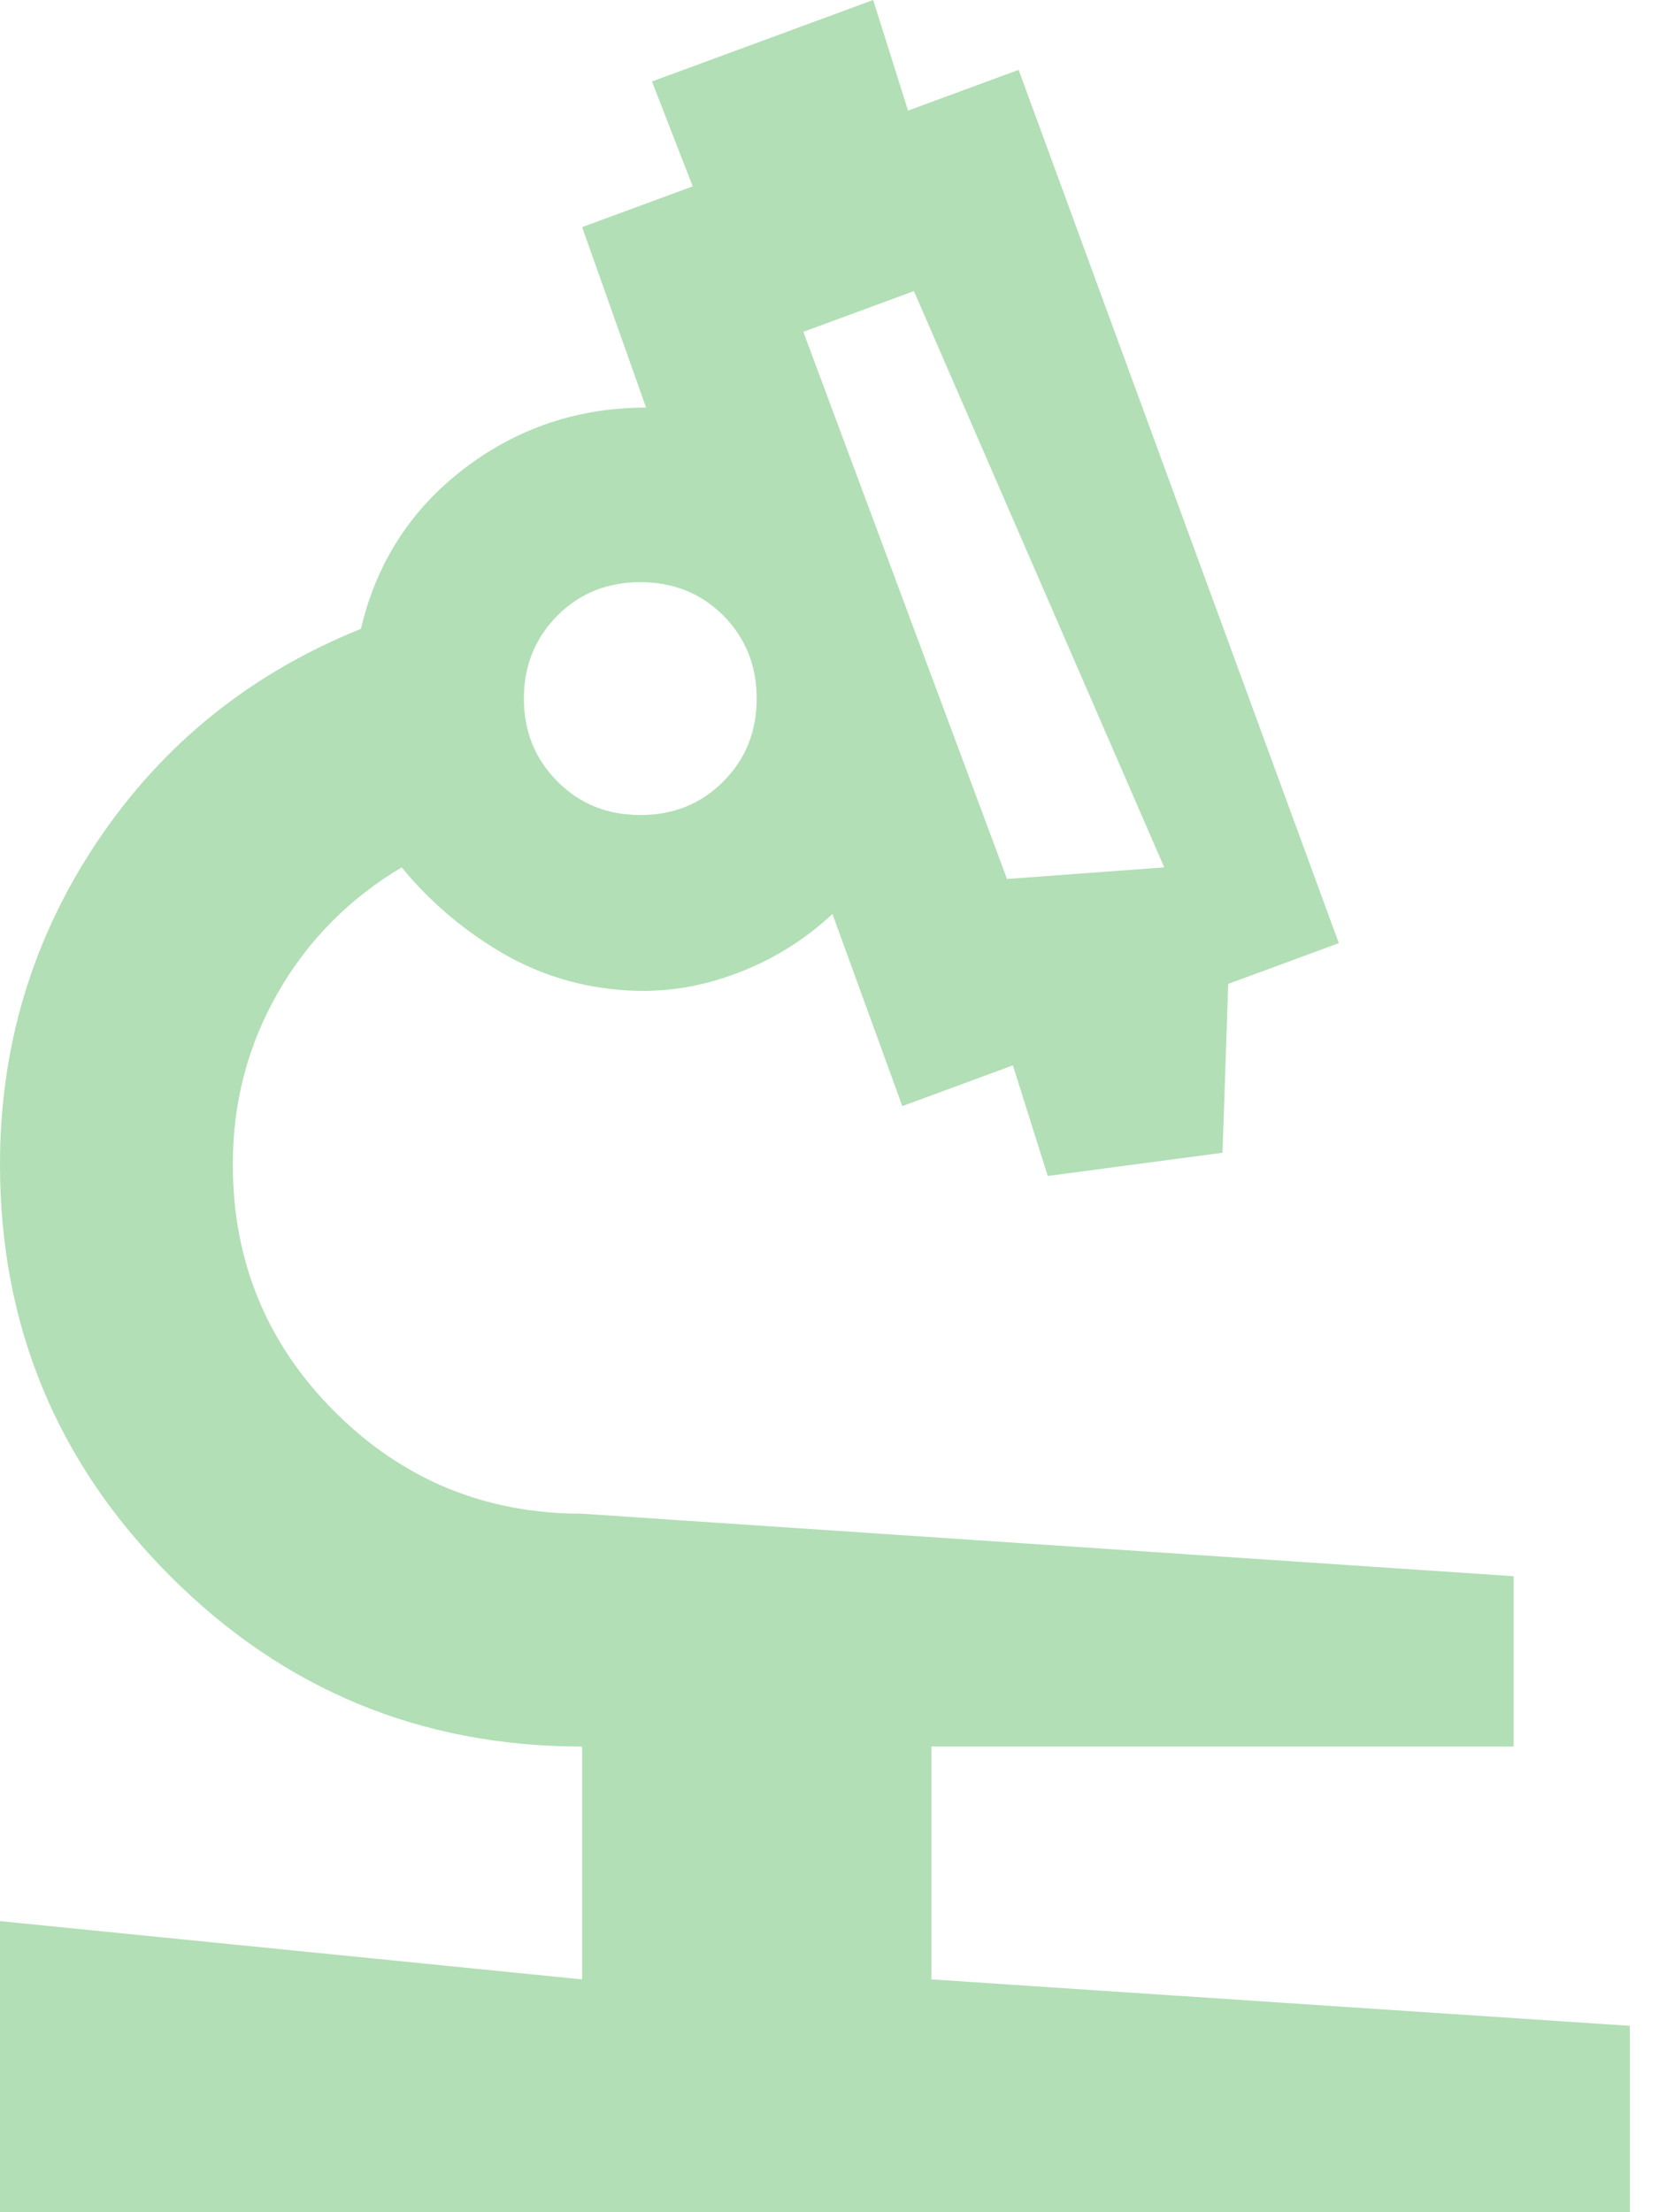 <svg width="9" height="12" viewBox="0 0 9 12" fill="none" xmlns="http://www.w3.org/2000/svg">
<path d="M0 12V10.421L3.158 10.737V9.474C2.284 9.474 1.539 9.166 0.924 8.55C0.308 7.934 0 7.189 0 6.316C0 5.674 0.176 5.089 0.529 4.563C0.882 4.037 1.358 3.653 1.958 3.411C2.042 3.053 2.229 2.763 2.518 2.542C2.808 2.321 3.137 2.211 3.505 2.211L3.158 1.232L3.758 1.011L3.537 0.442L4.737 -2.2587e-07L4.926 0.6L5.526 0.379L7.263 5.116L6.663 5.337L6.632 6.253L5.684 6.379L5.495 5.779L4.895 6L4.516 4.958C4.358 5.105 4.176 5.216 3.971 5.289C3.766 5.363 3.558 5.389 3.347 5.368C3.116 5.347 2.9 5.276 2.7 5.155C2.5 5.034 2.326 4.884 2.179 4.705C1.895 4.874 1.671 5.1 1.508 5.384C1.345 5.668 1.263 5.979 1.263 6.316C1.263 6.842 1.447 7.289 1.816 7.658C2.184 8.026 2.632 8.211 3.158 8.211L8.211 8.55V9.474H5.053V10.737L8.842 10.989V12H0ZM5.463 4.768L6.316 4.705L4.958 1.579L4.358 1.8L5.463 4.768ZM3.474 4.421C3.653 4.421 3.803 4.361 3.924 4.239C4.045 4.118 4.105 3.968 4.105 3.789C4.105 3.611 4.045 3.461 3.924 3.339C3.803 3.218 3.653 3.158 3.474 3.158C3.295 3.158 3.145 3.218 3.024 3.339C2.903 3.461 2.842 3.611 2.842 3.789C2.842 3.968 2.903 4.118 3.024 4.239C3.145 4.361 3.295 4.421 3.474 4.421Z" fill="#B2DFB6"/>
</svg>
